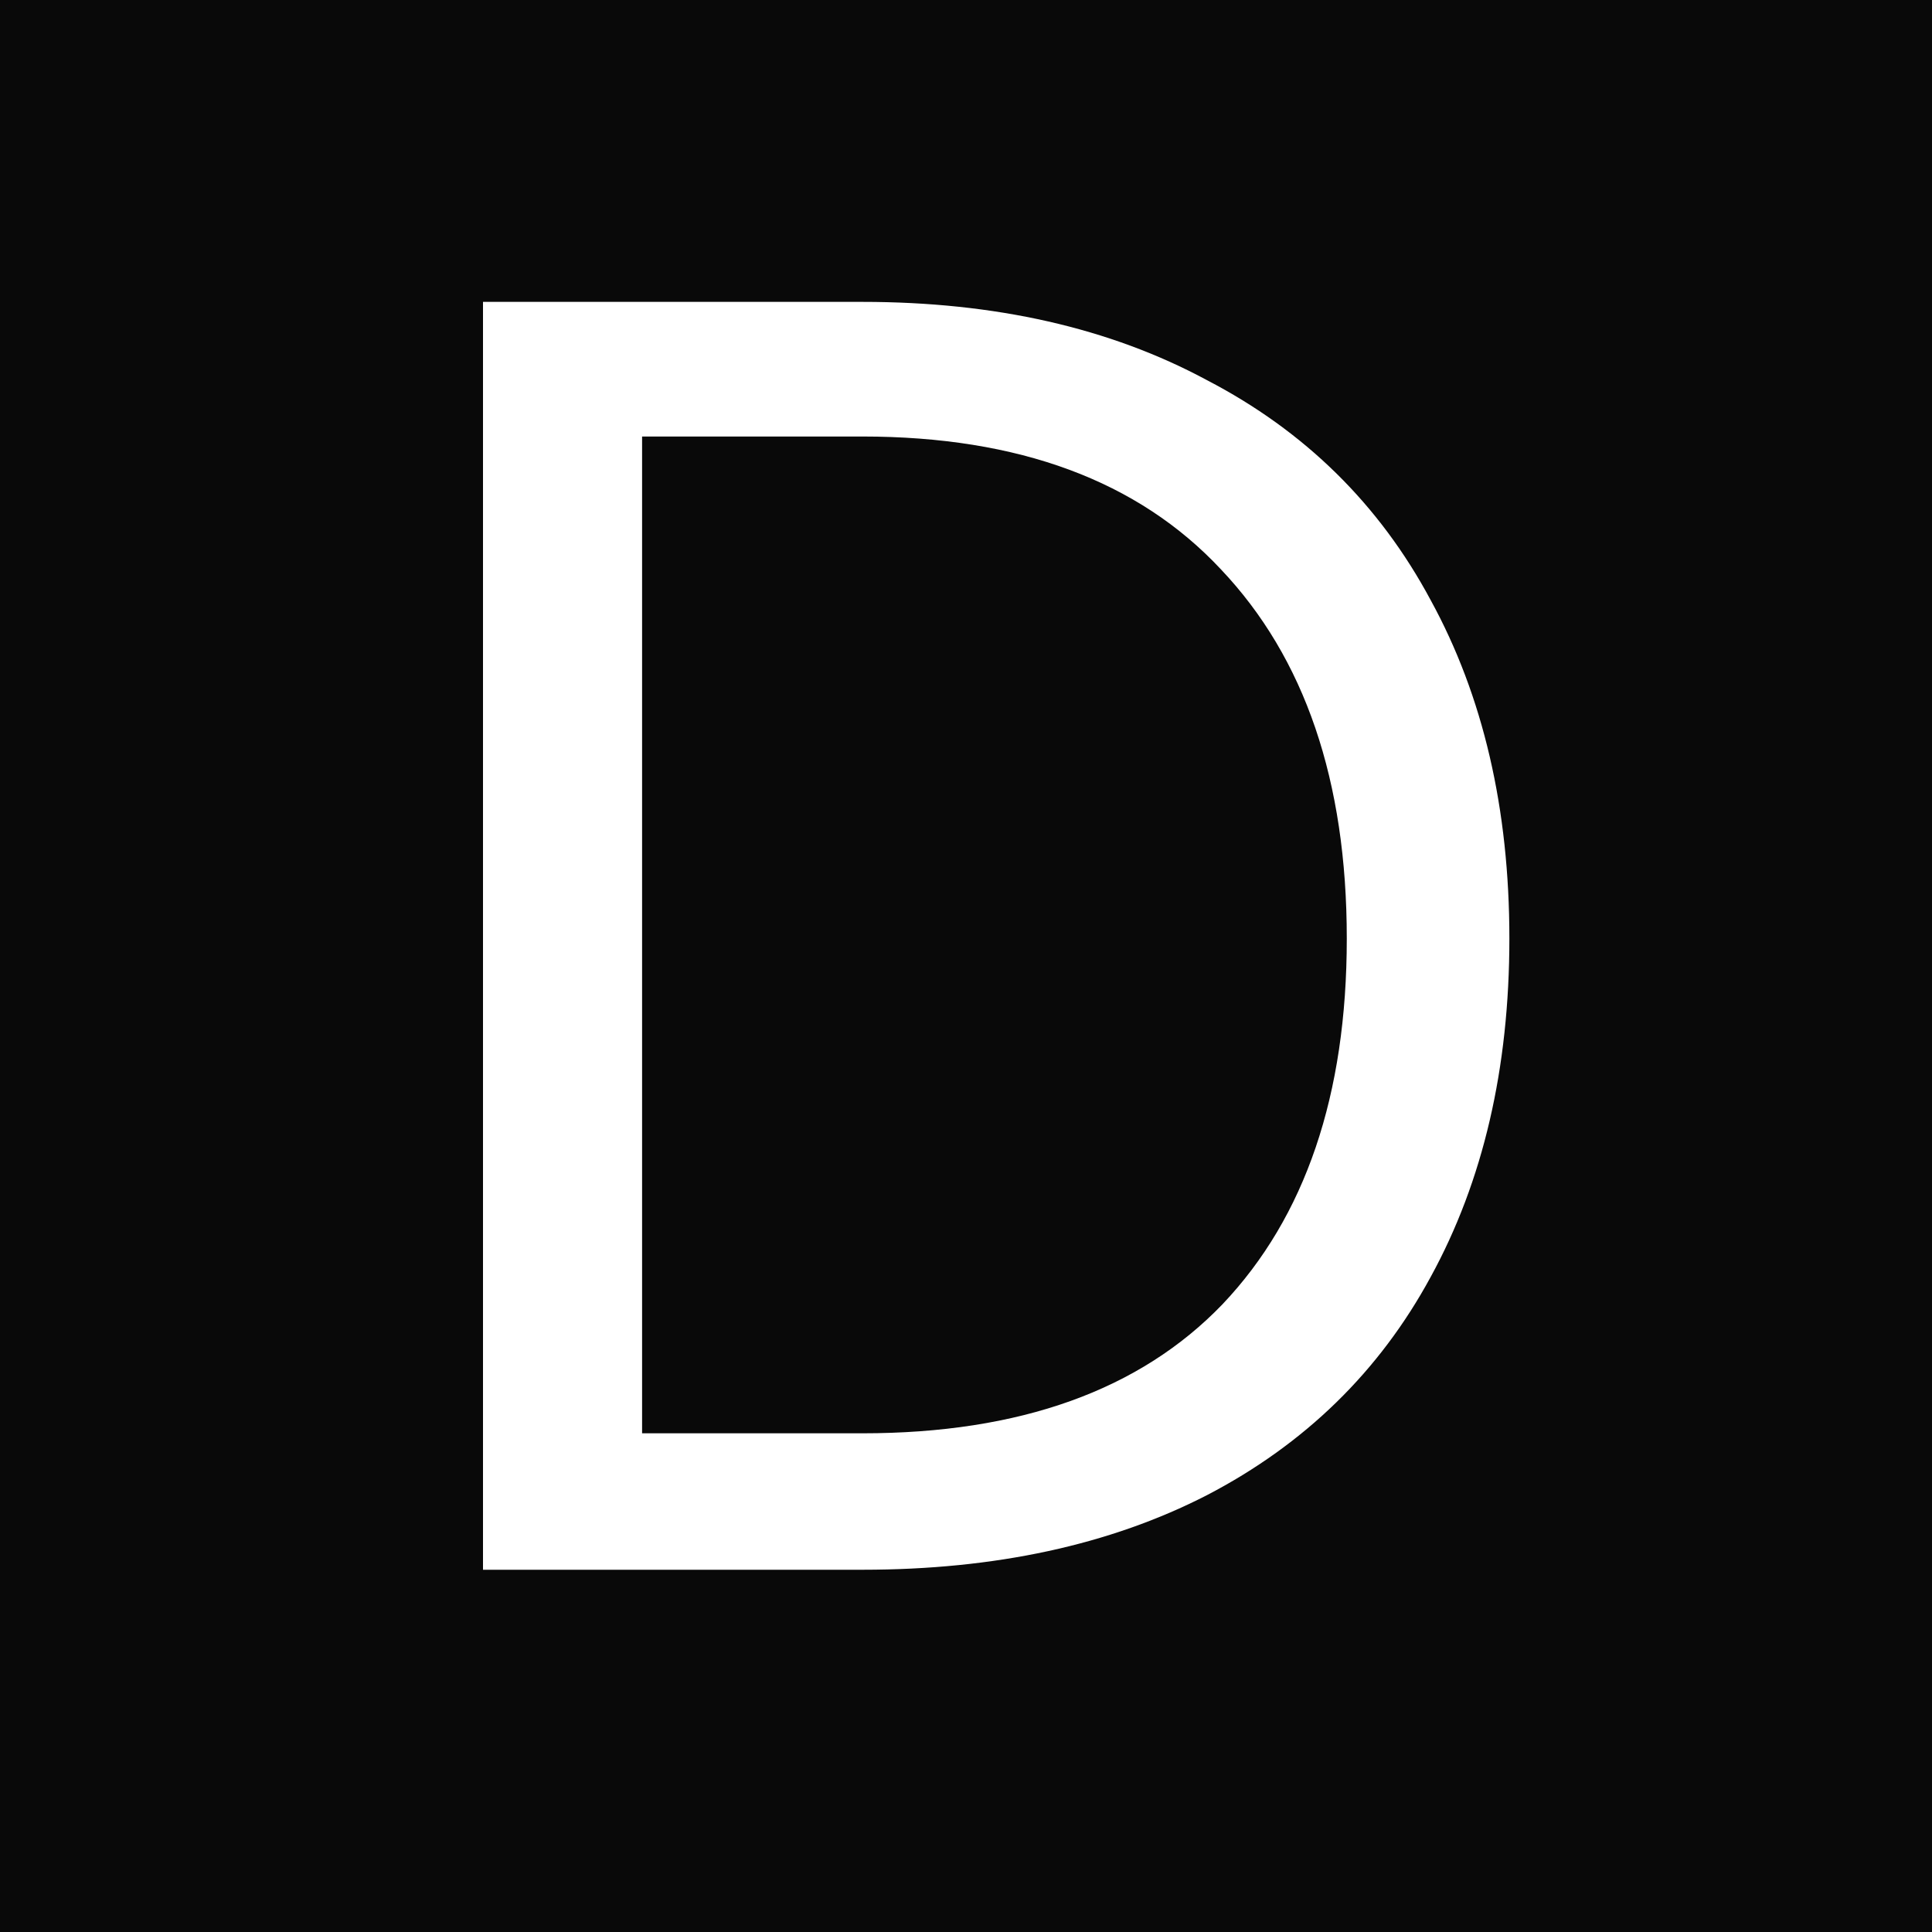 <?xml version="1.0" encoding="UTF-8"?> <svg xmlns="http://www.w3.org/2000/svg" width="32" height="32" viewBox="0 0 32 32" fill="none"><rect width="32" height="32" fill="#090909"></rect><path d="M14.284 5C16.485 5 18.387 5.432 19.99 6.296C21.612 7.139 22.847 8.354 23.697 9.941C24.566 11.528 25 13.396 25 15.545C25 17.694 24.566 19.562 23.697 21.149C22.847 22.716 21.612 23.921 19.99 24.765C18.387 25.588 16.485 26 14.284 26H8V5H14.284ZM14.284 23.74C16.891 23.74 18.88 23.027 20.25 21.601C21.621 20.155 22.307 18.136 22.307 15.545C22.307 12.934 21.612 10.895 20.221 9.429C18.851 7.963 16.872 7.23 14.284 7.23H10.635V23.74H14.284Z" fill="white"></path></svg> 